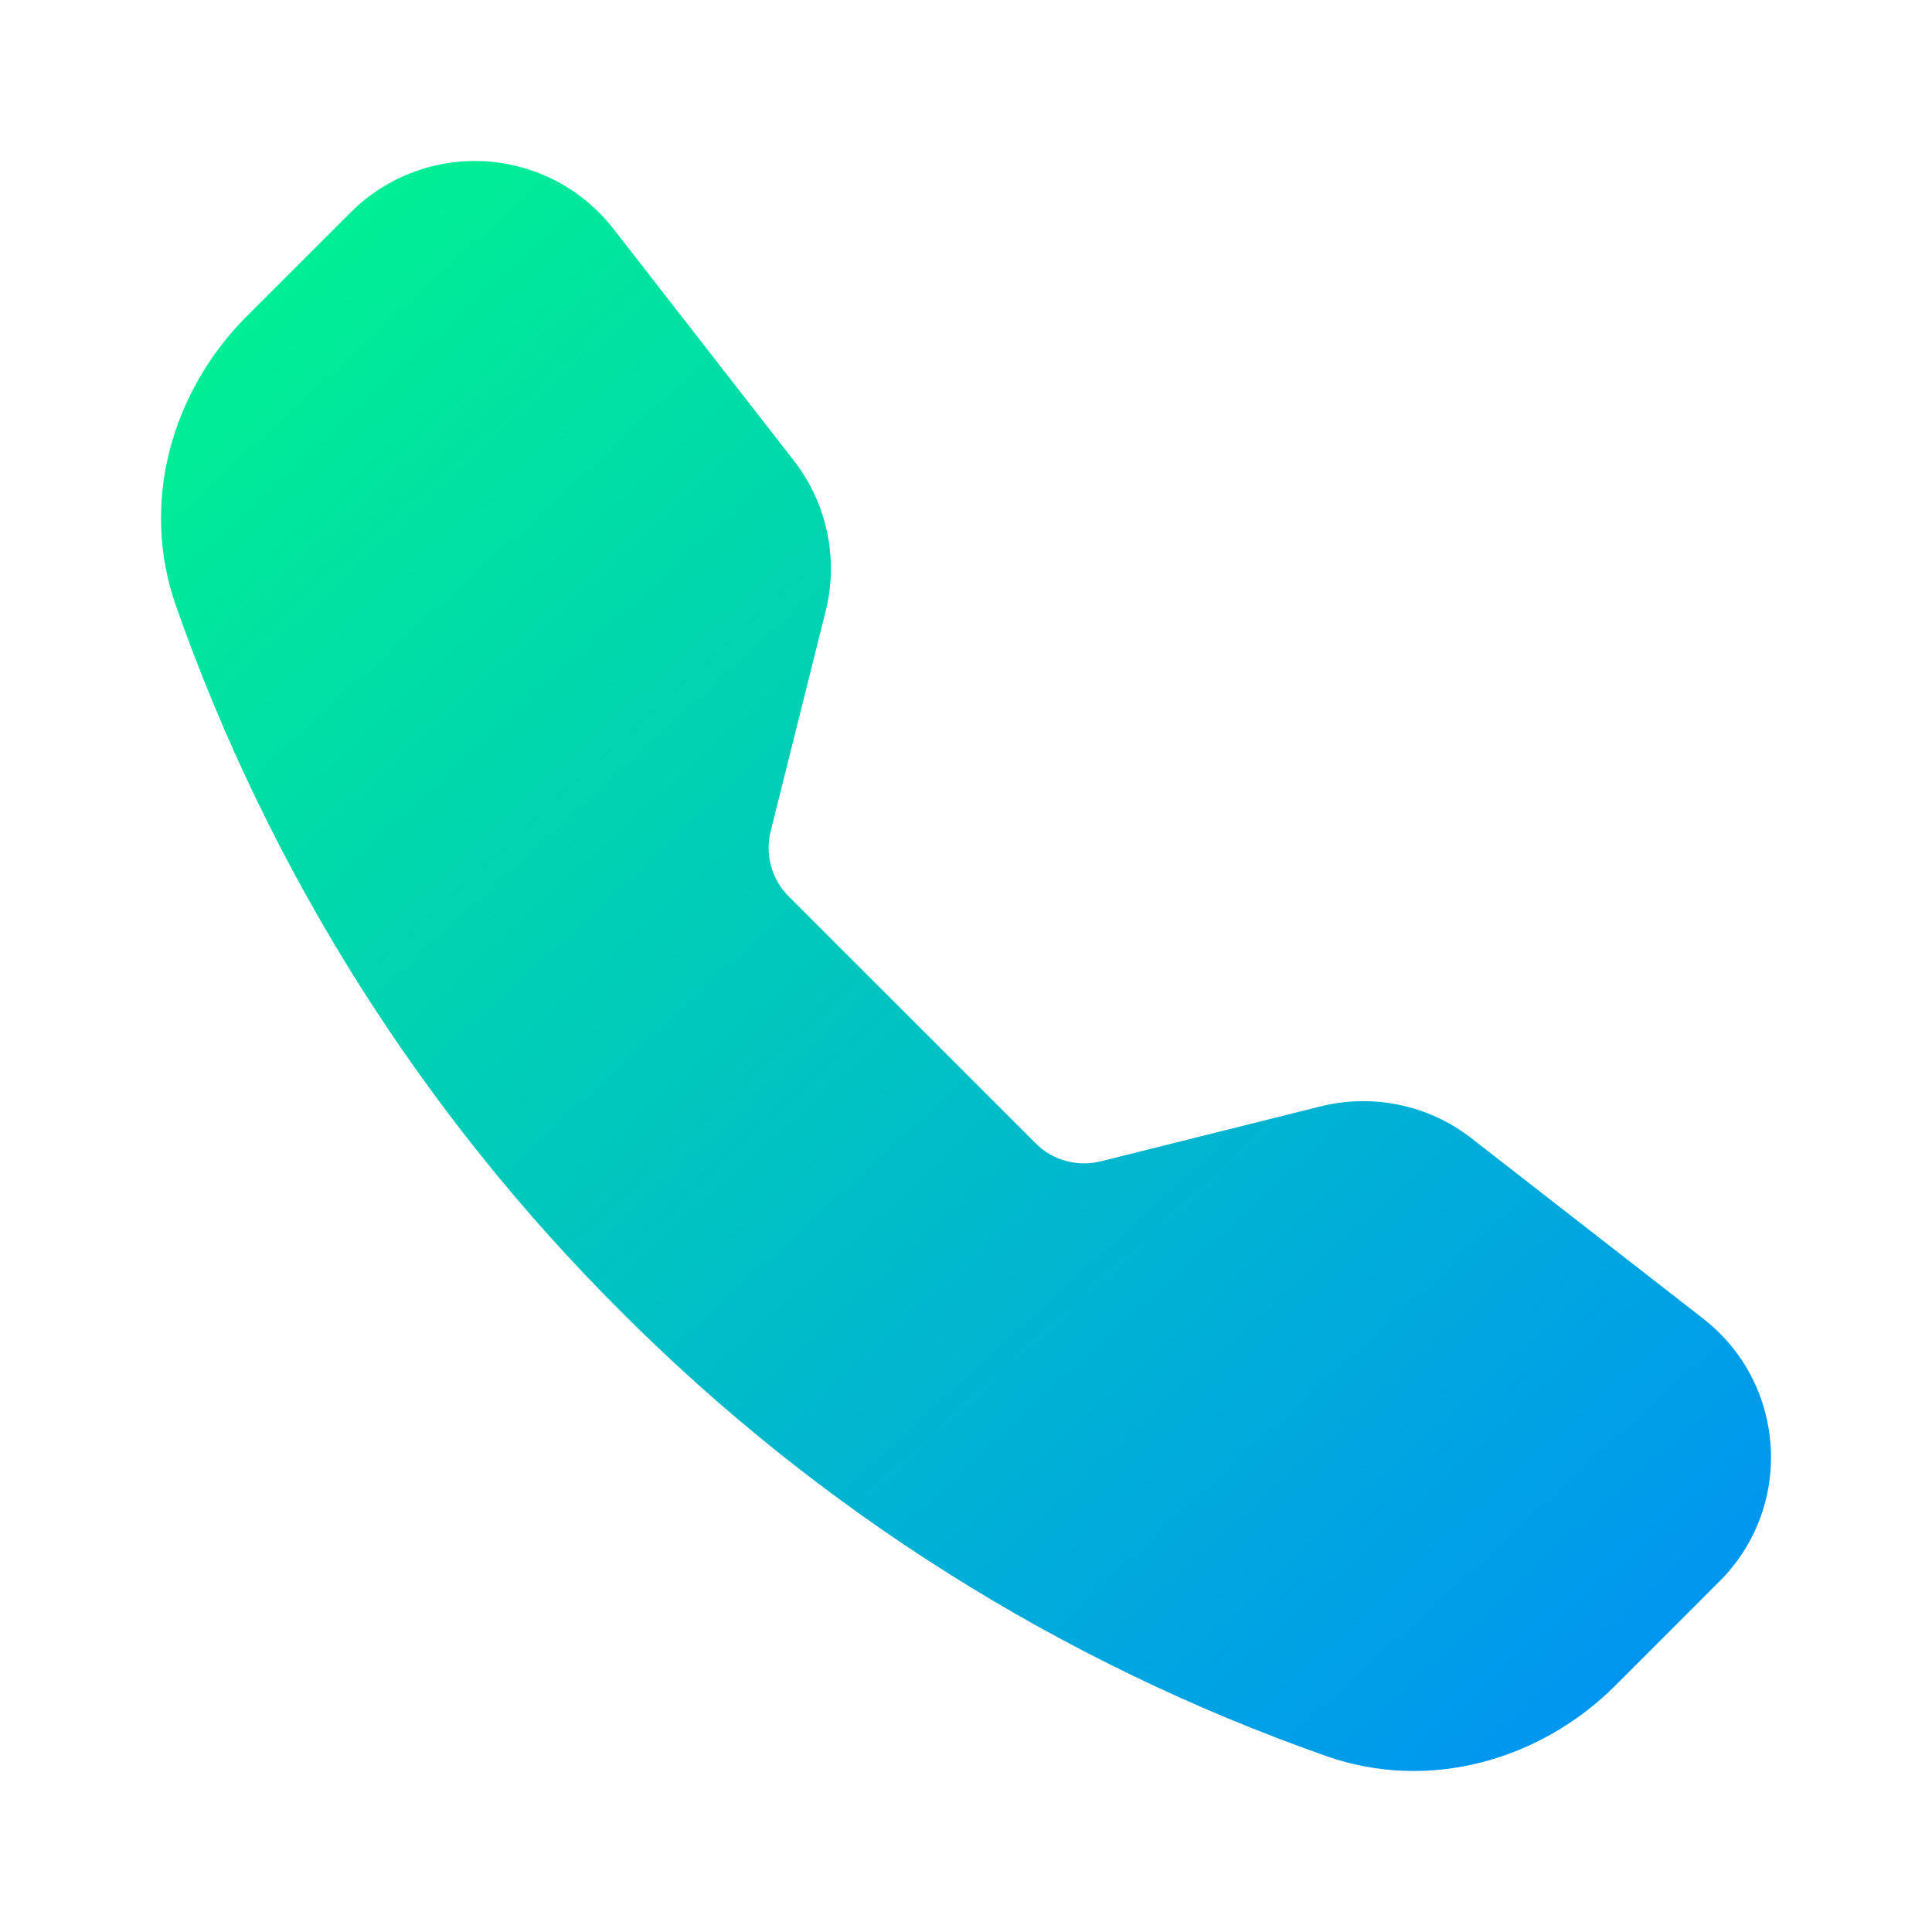 <svg width="24" height="24" viewBox="0 0 24 24" fill="none" xmlns="http://www.w3.org/2000/svg">
<path fill-rule="evenodd" clip-rule="evenodd" d="M4.357 2.638C4.575 2.419 4.838 2.25 5.127 2.141C5.416 2.031 5.725 1.985 6.034 2.004C6.342 2.024 6.643 2.108 6.917 2.252C7.19 2.397 7.429 2.598 7.619 2.841L9.863 5.724C10.274 6.253 10.419 6.942 10.257 7.592L9.573 10.329C9.538 10.471 9.54 10.62 9.579 10.76C9.618 10.901 9.692 11.03 9.795 11.133L12.867 14.204C12.97 14.308 13.099 14.383 13.24 14.421C13.381 14.46 13.53 14.462 13.671 14.427L16.408 13.743C16.728 13.664 17.063 13.658 17.387 13.726C17.71 13.794 18.014 13.934 18.275 14.137L21.157 16.38C22.194 17.186 22.289 18.717 21.361 19.643L20.069 20.936C19.144 21.861 17.761 22.267 16.473 21.814C13.174 20.654 10.178 18.766 7.71 16.288C5.233 13.82 3.345 10.826 2.186 7.527C1.733 6.239 2.139 4.855 3.064 3.93L4.357 2.638Z" fill="url(#paint0_linear_415_28240)"/>
<defs>
<linearGradient id="paint0_linear_415_28240" x1="0.5" y1="5.66244e-07" x2="22.5" y2="24" gradientUnits="userSpaceOnUse">
<stop stop-color="#00FF83"/>
<stop offset="1" stop-color="#0088FF"/>
</linearGradient>
</defs>
</svg>
